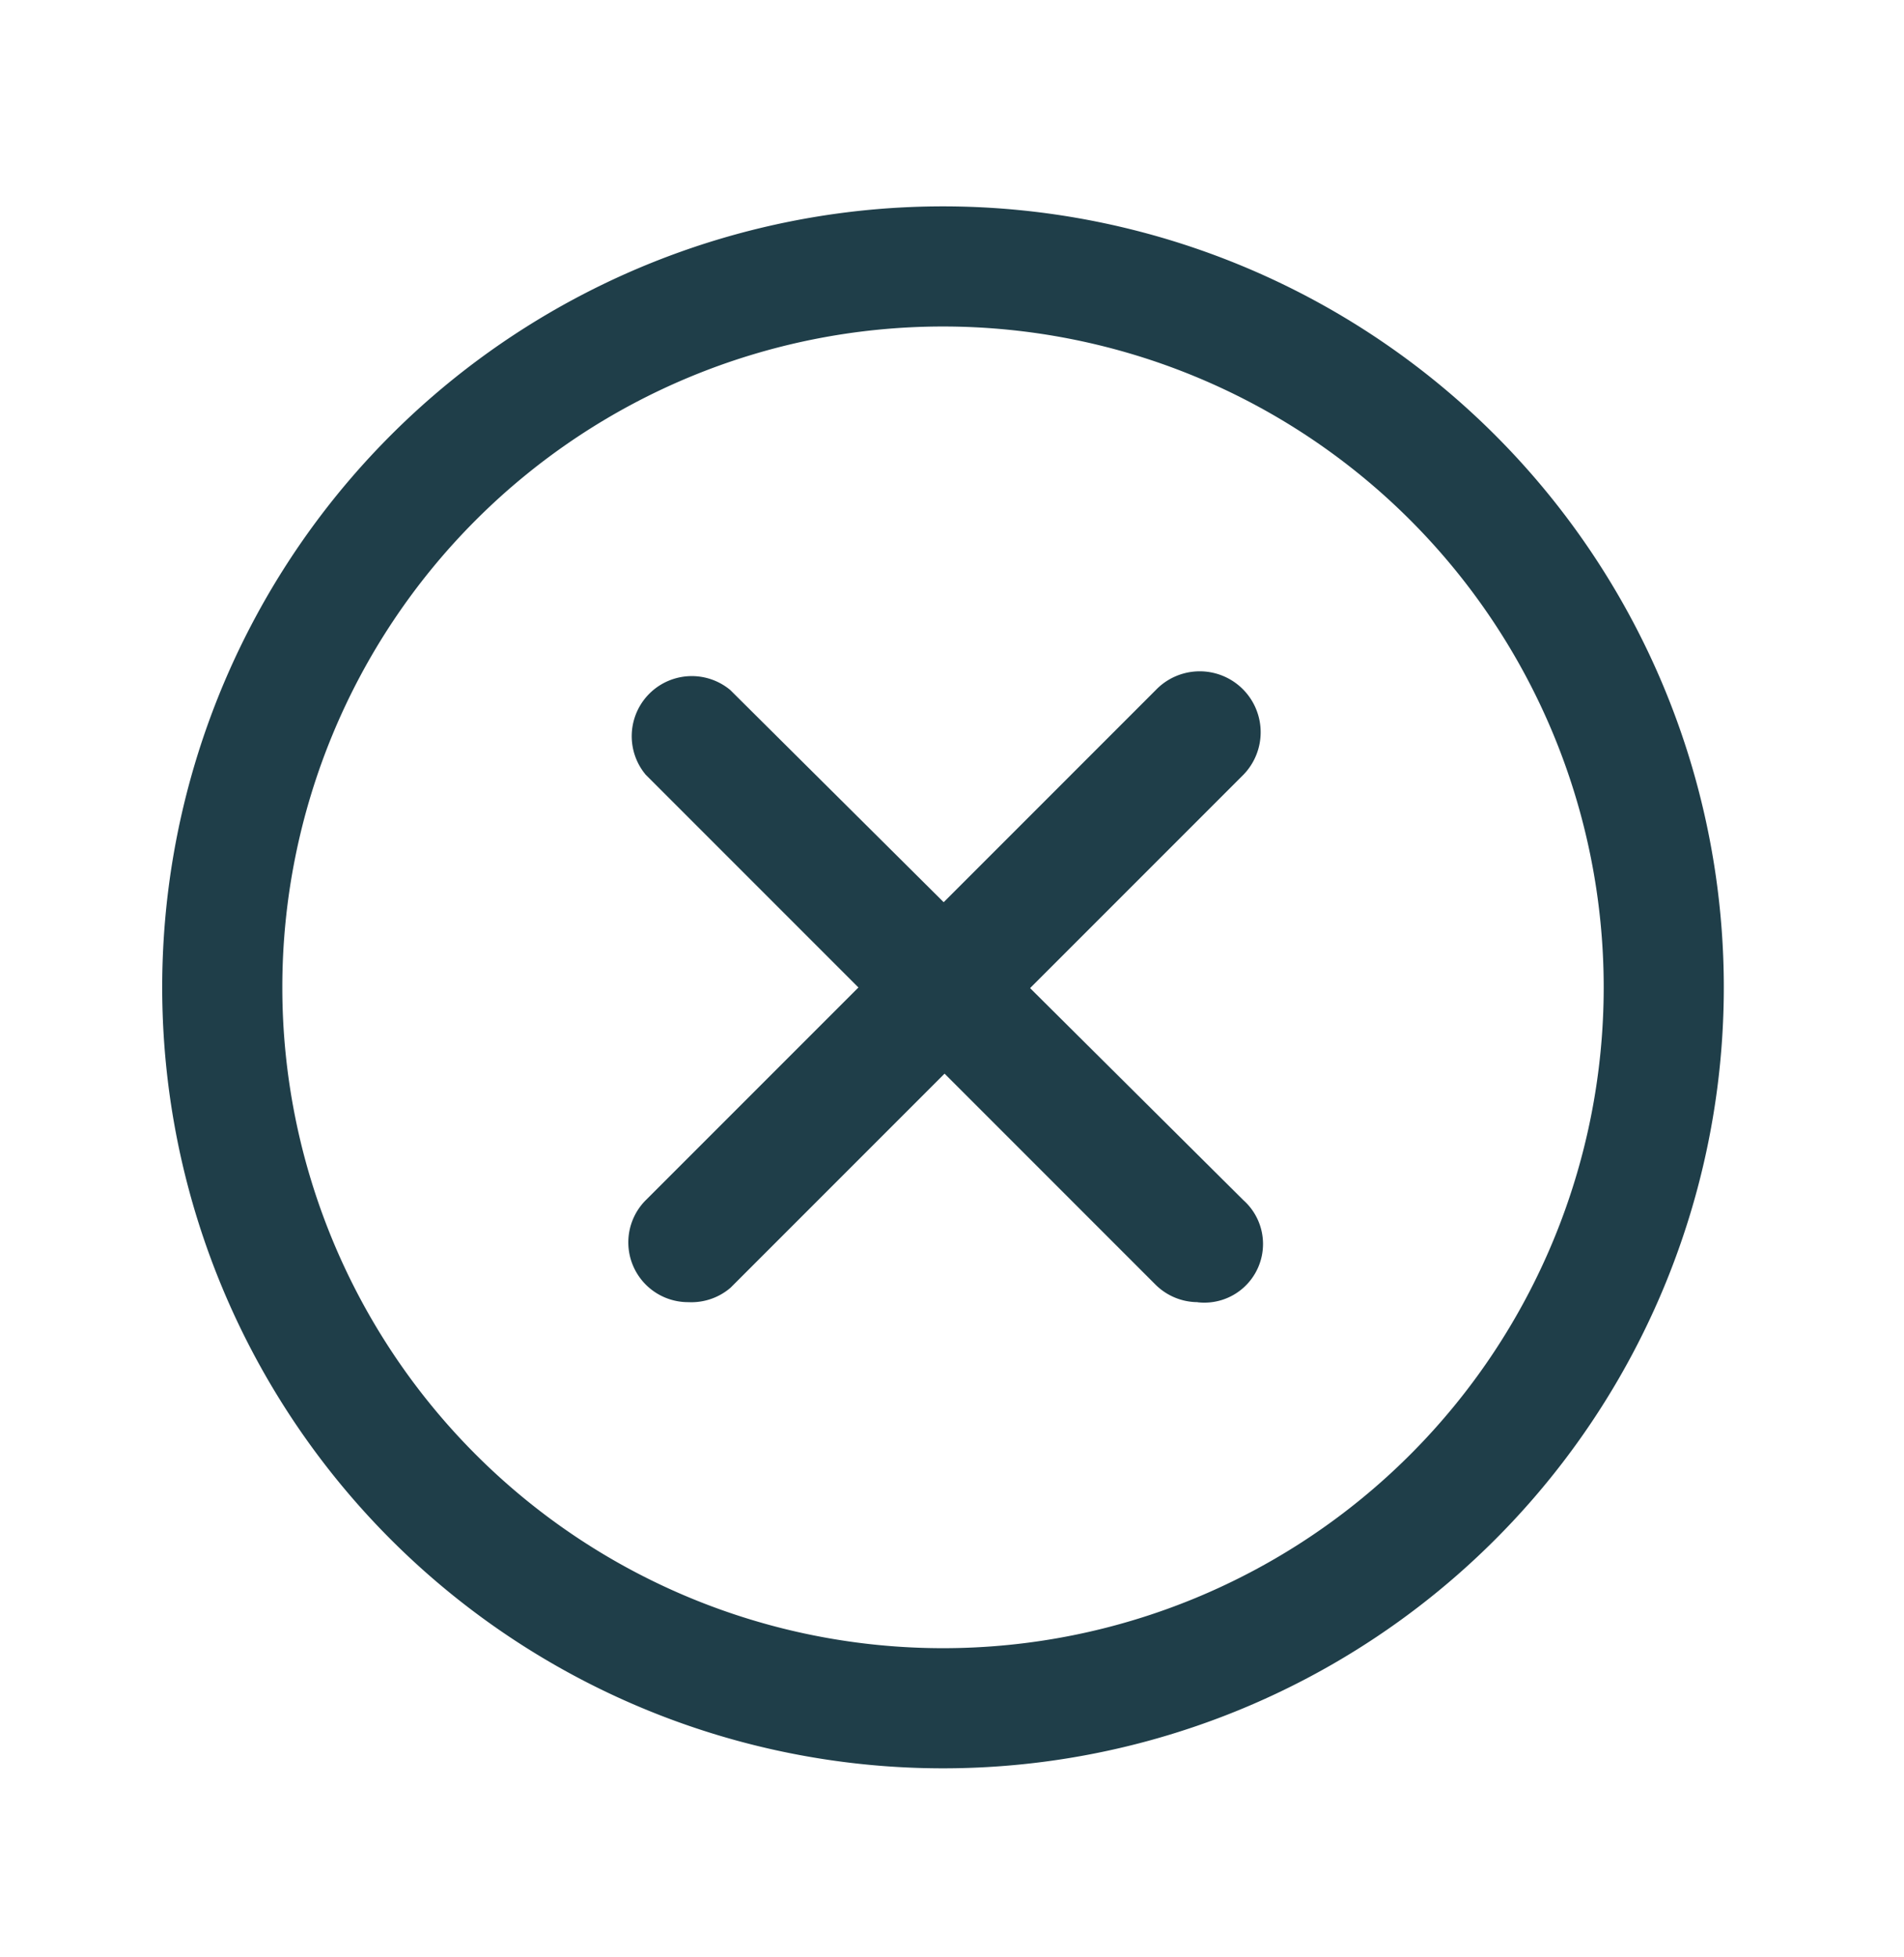 <?xml version="1.0" encoding="UTF-8"?> <svg xmlns="http://www.w3.org/2000/svg" width="36" height="37" viewBox="0 0 36 37"><g id="cancel_circle_close_delete_discard_file_x_icon_123219" transform="translate(-0.033 0.271)"><g id="Layer_2" data-name="Layer 2" transform="translate(3.1 3.63)"><path id="Trazado_5458" data-name="Trazado 5458" d="M17.763,32.526A14.763,14.763,0,1,1,32.526,17.763,14.763,14.763,0,0,1,17.763,32.526Zm0-27.255A12.492,12.492,0,1,0,30.255,17.763,12.492,12.492,0,0,0,17.763,5.271Z" transform="translate(-3 -3)" fill="#1f3e49"></path><path id="Trazado_5459" data-name="Trazado 5459" d="M11.9,22.664a1.13,1.13,0,0,1-.806-1.931l9.642-9.642a1.152,1.152,0,0,1,1.658,1.6l-9.7,9.7a1.136,1.136,0,0,1-.795.273Z" transform="translate(-1.948 -1.95)" fill="#1f3e49"></path><path id="Trazado_5460" data-name="Trazado 5460" d="M21.519,22.655a1.136,1.136,0,0,1-.795-.329l-9.642-9.642a1.136,1.136,0,0,1,1.6-1.6l9.7,9.642a1.109,1.109,0,0,1-.863,1.931Z" transform="translate(-1.941 -1.941)" fill="#1f3e49"></path></g><g id="frame" transform="translate(0 0)"><rect id="Rectángulo_2327" data-name="Rectángulo 2327" width="36" height="37" transform="translate(0.033 -0.271)" fill="none"></rect></g></g></svg> 
